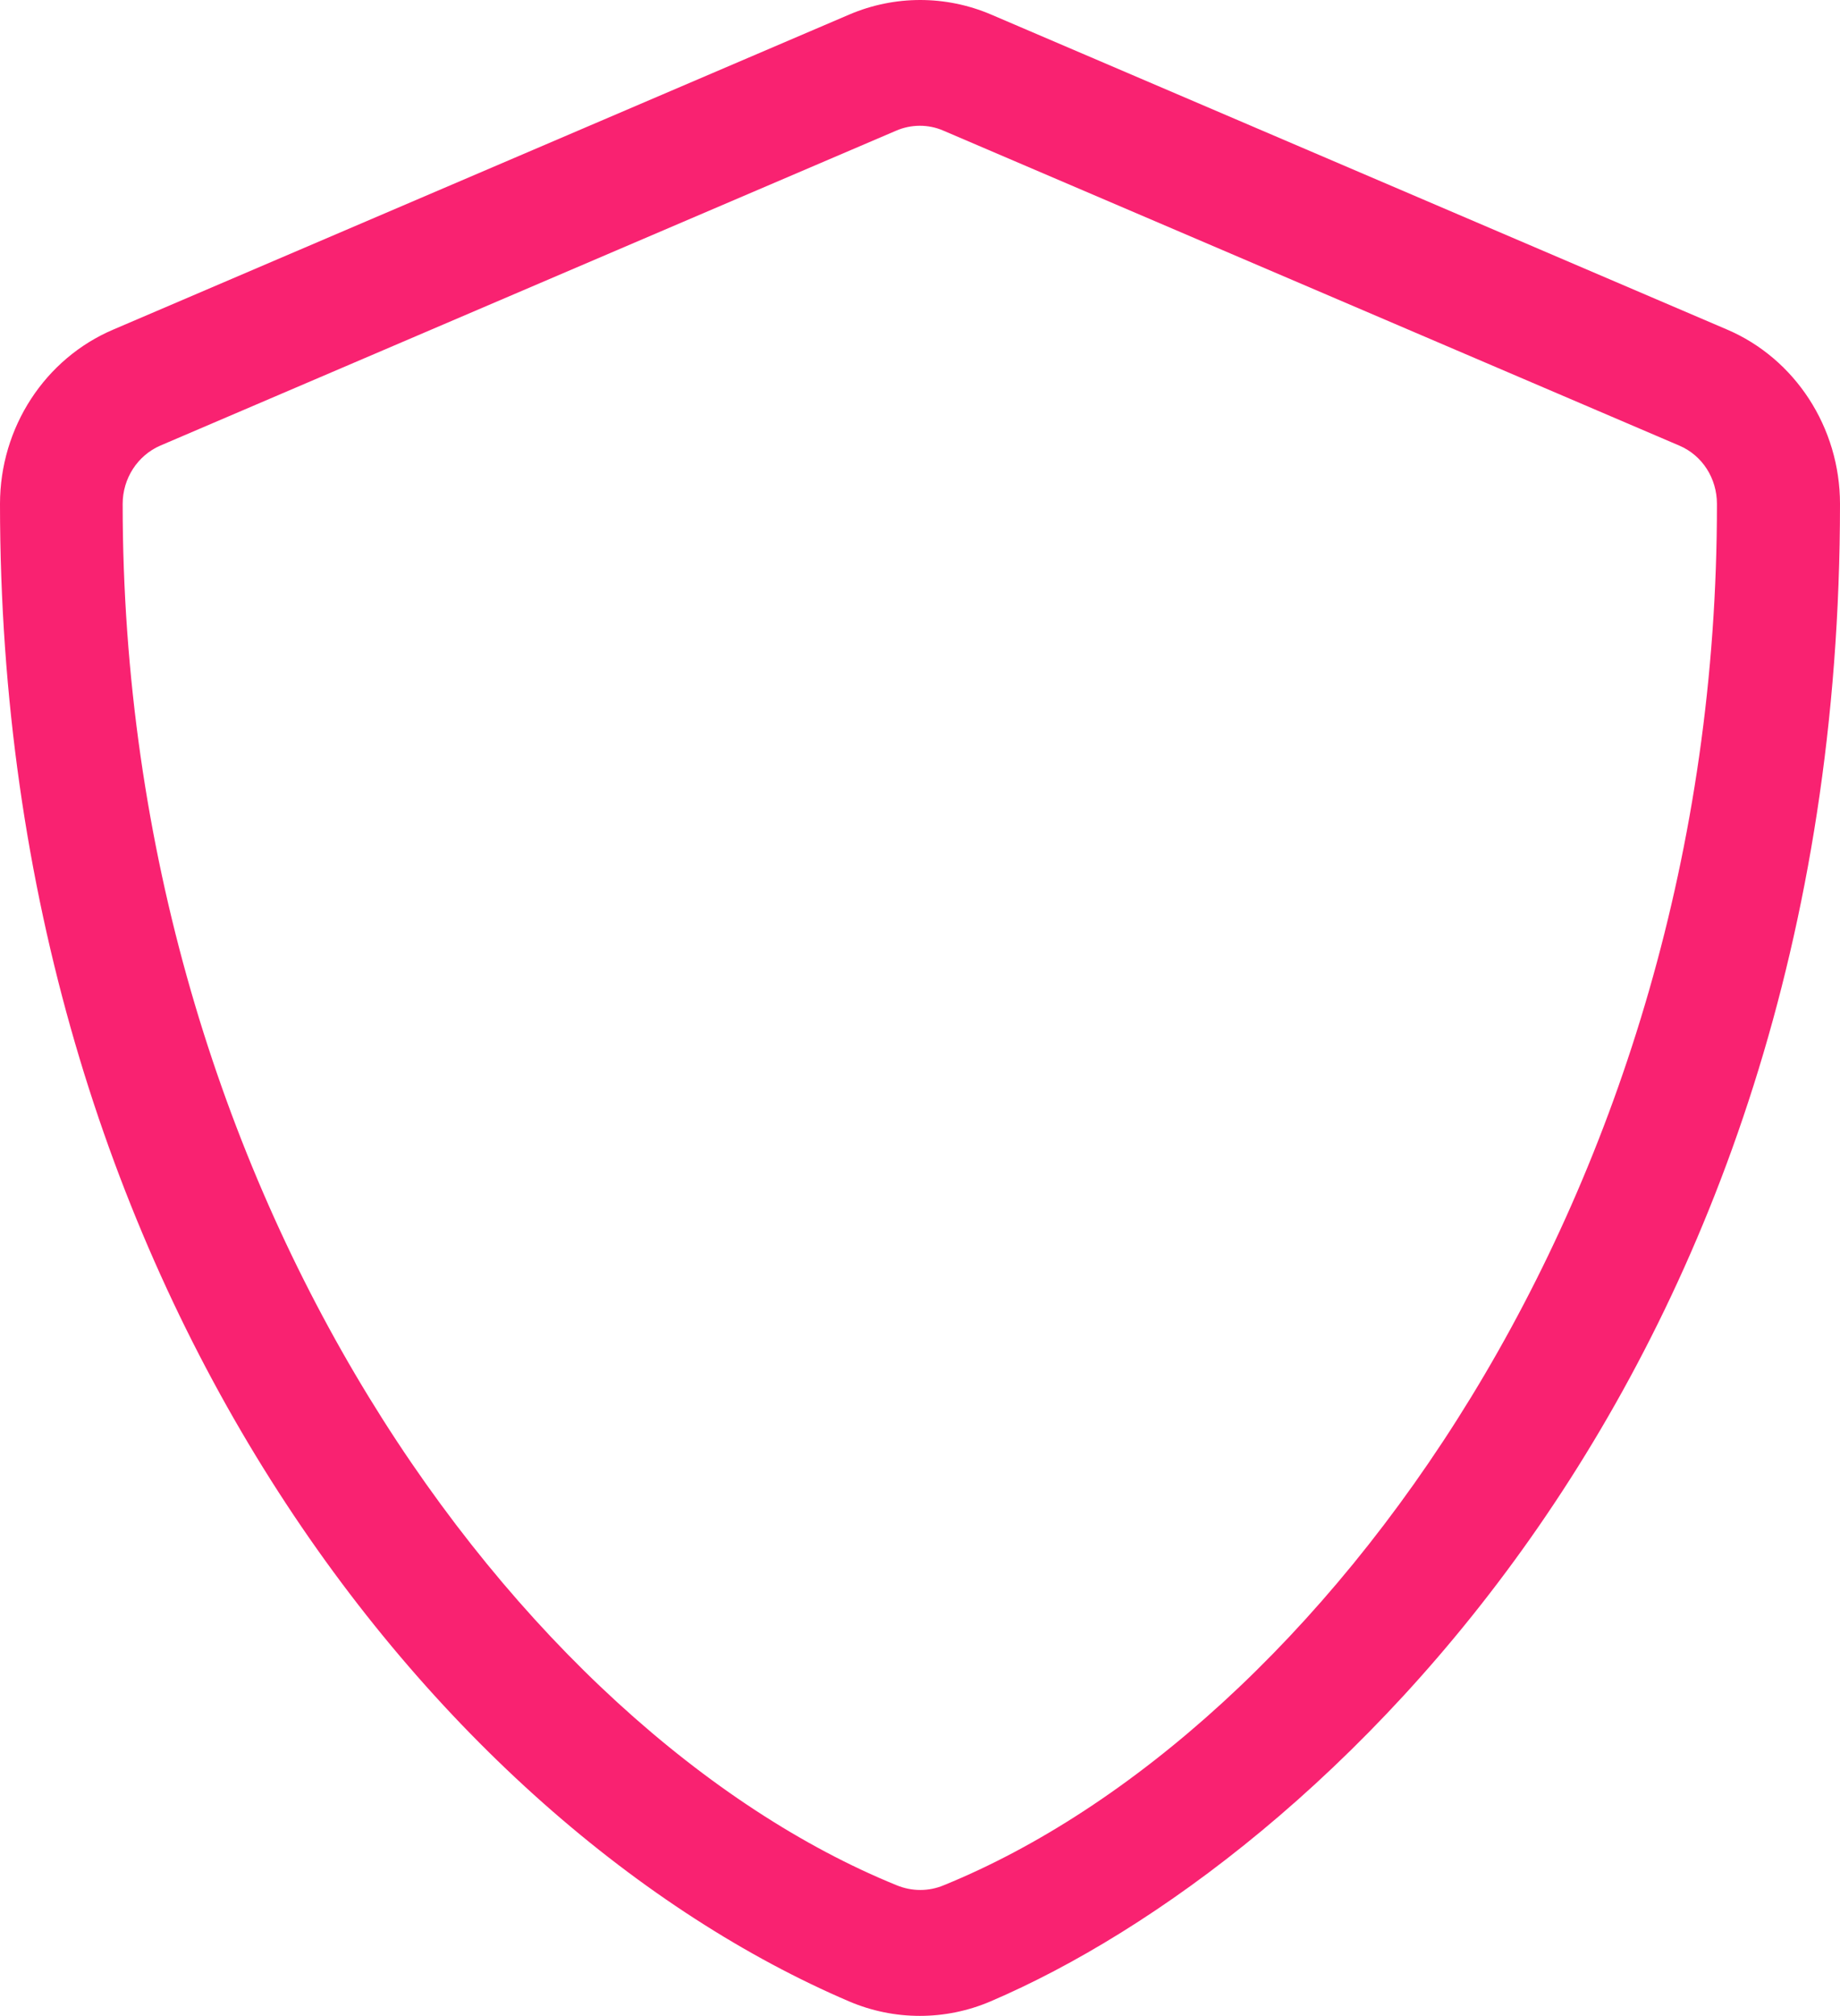 <svg width="42" height="46" viewBox="0 0 42 46" version="1.1" xmlns="http://www.w3.org/2000/svg" xmlns:xlink="http://www.w3.org/1999/xlink">
<title>shield</title>
<desc>Created using Figma</desc>
<g id="Canvas" transform="translate(-1013 -1209)">
<g id="shield">
<g id="Shape">
<use xlink:href="#path0_fill" transform="translate(1013 1209)" fill="#F92271"/>
</g>
</g>
</g>
<defs>
<path id="path0_fill" fill-rule="evenodd" d="M 22.619 0.33L 39.419 7.518C 40.976 8.182 42 9.755 42 11.498C 42 31.38 30.109 42.458 22.61 45.665C 21.578 46.106 20.414 46.106 19.381 45.665C 10.019 41.658 0 29.332 0 11.498C 0 9.755 1.024 8.182 2.59 7.518L 19.39 0.33C 20.424 -0.11 21.585 -0.11 22.619 0.33ZM 20.466 43.015C 20.816 43.159 21.201 43.159 21.543 43.015C 30.1 39.529 39.2 27.31 39.191 11.498C 39.191 10.914 38.859 10.393 38.334 10.168L 21.534 2.981C 21.184 2.828 20.79 2.837 20.457 2.981L 3.657 10.168C 3.141 10.393 2.8 10.914 2.8 11.498C 2.8 27.31 11.9 39.529 20.466 43.015Z"/>
</defs>
</svg>
